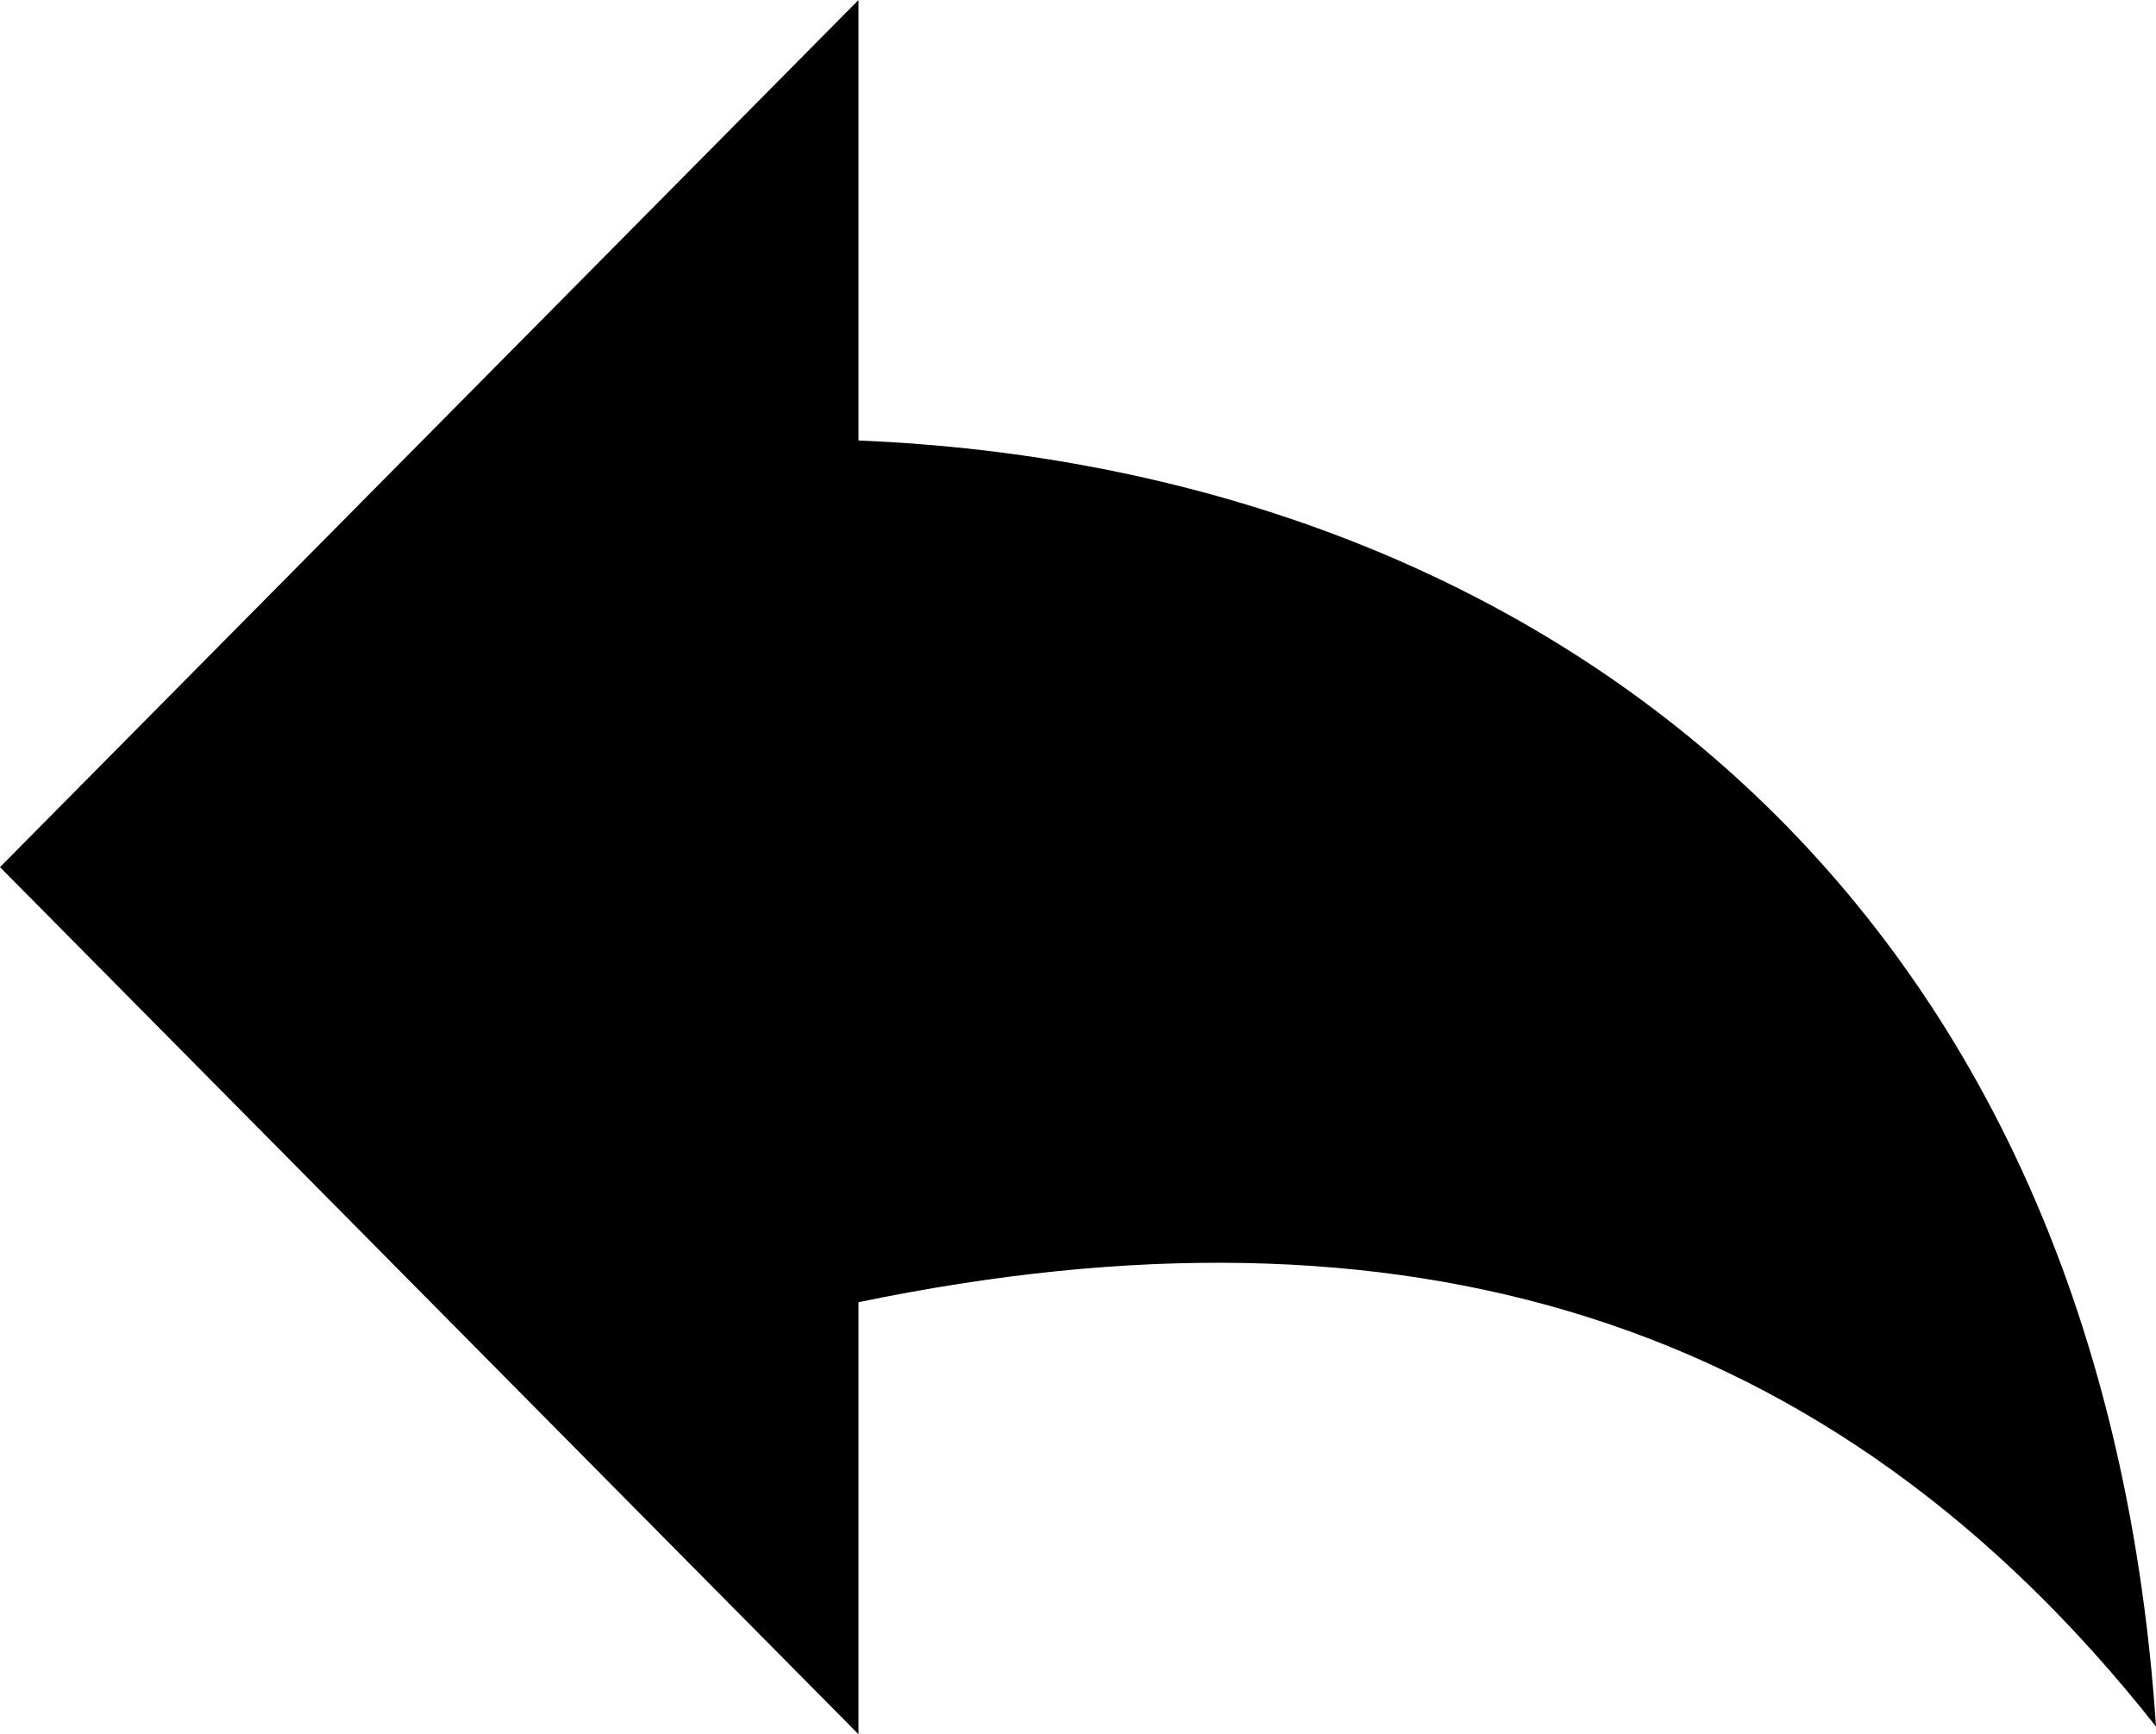 <?xml version="1.0" encoding="utf-8"?><svg version="1.1" id="Layer_1" xmlns="http://www.w3.org/2000/svg" xmlns:xlink="http://www.w3.org/1999/xlink" x="0px" y="0px" viewBox="0 0 122.88 98.86" style="enable-background:new 0 0 122.88 98.86" xml:space="preserve"><style type="text/css">.st0{fill-rule:evenodd;clip-rule:evenodd;}</style><g><path class="st0" d="M0,49.43l48.93,49.43V74.23c30.94-6.41,55.39,0.66,73.95,24.19c-3.22-48.4-36.29-71.76-73.95-73.31V0L0,49.43 L0,49.43L0,49.43z"/></g></svg>